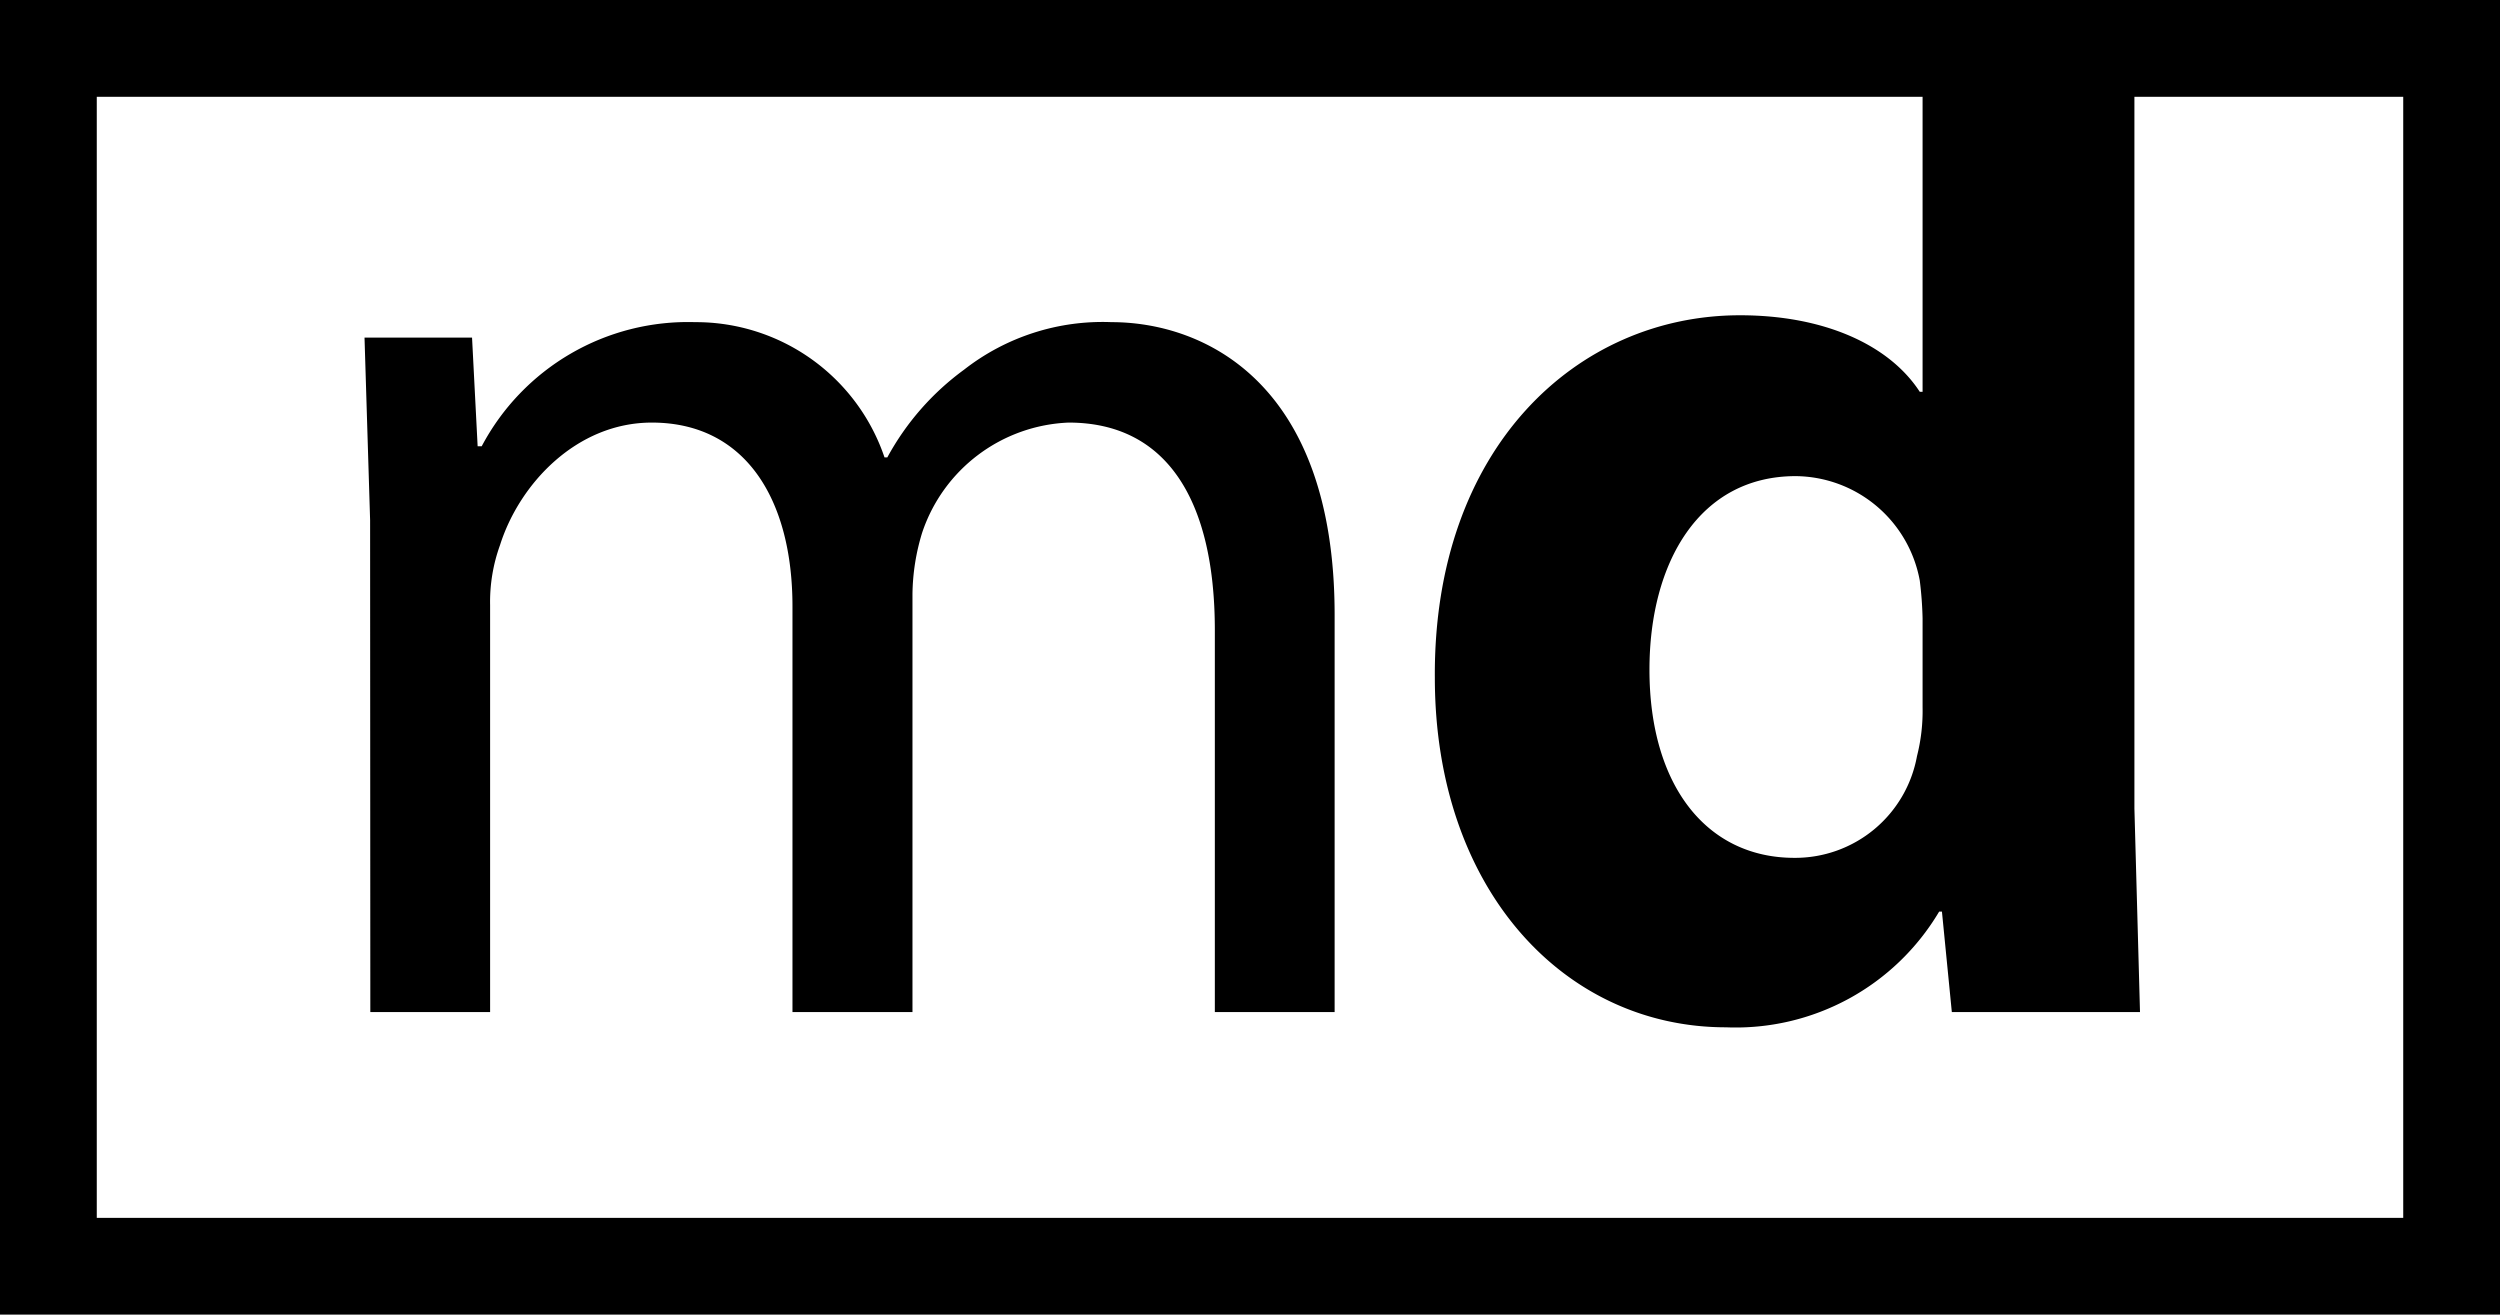 <svg xmlns="http://www.w3.org/2000/svg" viewBox="0 0 116.25 61.13"><path fill="none" stroke="#000" stroke-width="4.5" d="M2.25 2.25H114v56.63H2.25z"/><path d="m17.21 24.19-.26-8.49h5l.26 5.05h.19a10.85 10.85 0 0 1 9.92-5.77 9.26 9.26 0 0 1 8.81 6.29h.13a12.33 12.33 0 0 1 3.57-4.08 10.46 10.46 0 0 1 6.86-2.21c4.22 0 10.37 2.73 10.37 13.61v18.47h-5.57V29.31c0-6.1-2.27-9.66-6.8-9.66a7.5 7.5 0 0 0-6.81 5.12 10.06 10.06 0 0 0-.45 2.85v19.44h-5.58V28.2c0-5-2.2-8.55-6.54-8.55-3.5 0-6.16 2.85-7.06 5.7a7.75 7.75 0 0 0-.46 2.79v18.92h-5.57zM99.25 1.05V37.6l.26 9.46h-8.75l-.46-4.67h-.13a11 11 0 0 1-9.91 5.38c-7.52 0-13.54-6.41-13.54-16.26-.07-10.69 6.61-16.85 14.19-16.85 3.89 0 6.93 1.36 8.36 3.56h.13V1.05zm-9.85 27.7a17.17 17.17 0 0 0-.13-1.75 5.92 5.92 0 0 0-5.77-4.86c-4.47 0-6.8 4-6.8 9 0 5.38 2.65 8.75 6.74 8.75a5.76 5.76 0 0 0 5.7-4.73 8.53 8.53 0 0 0 .26-2.27z"/></svg>